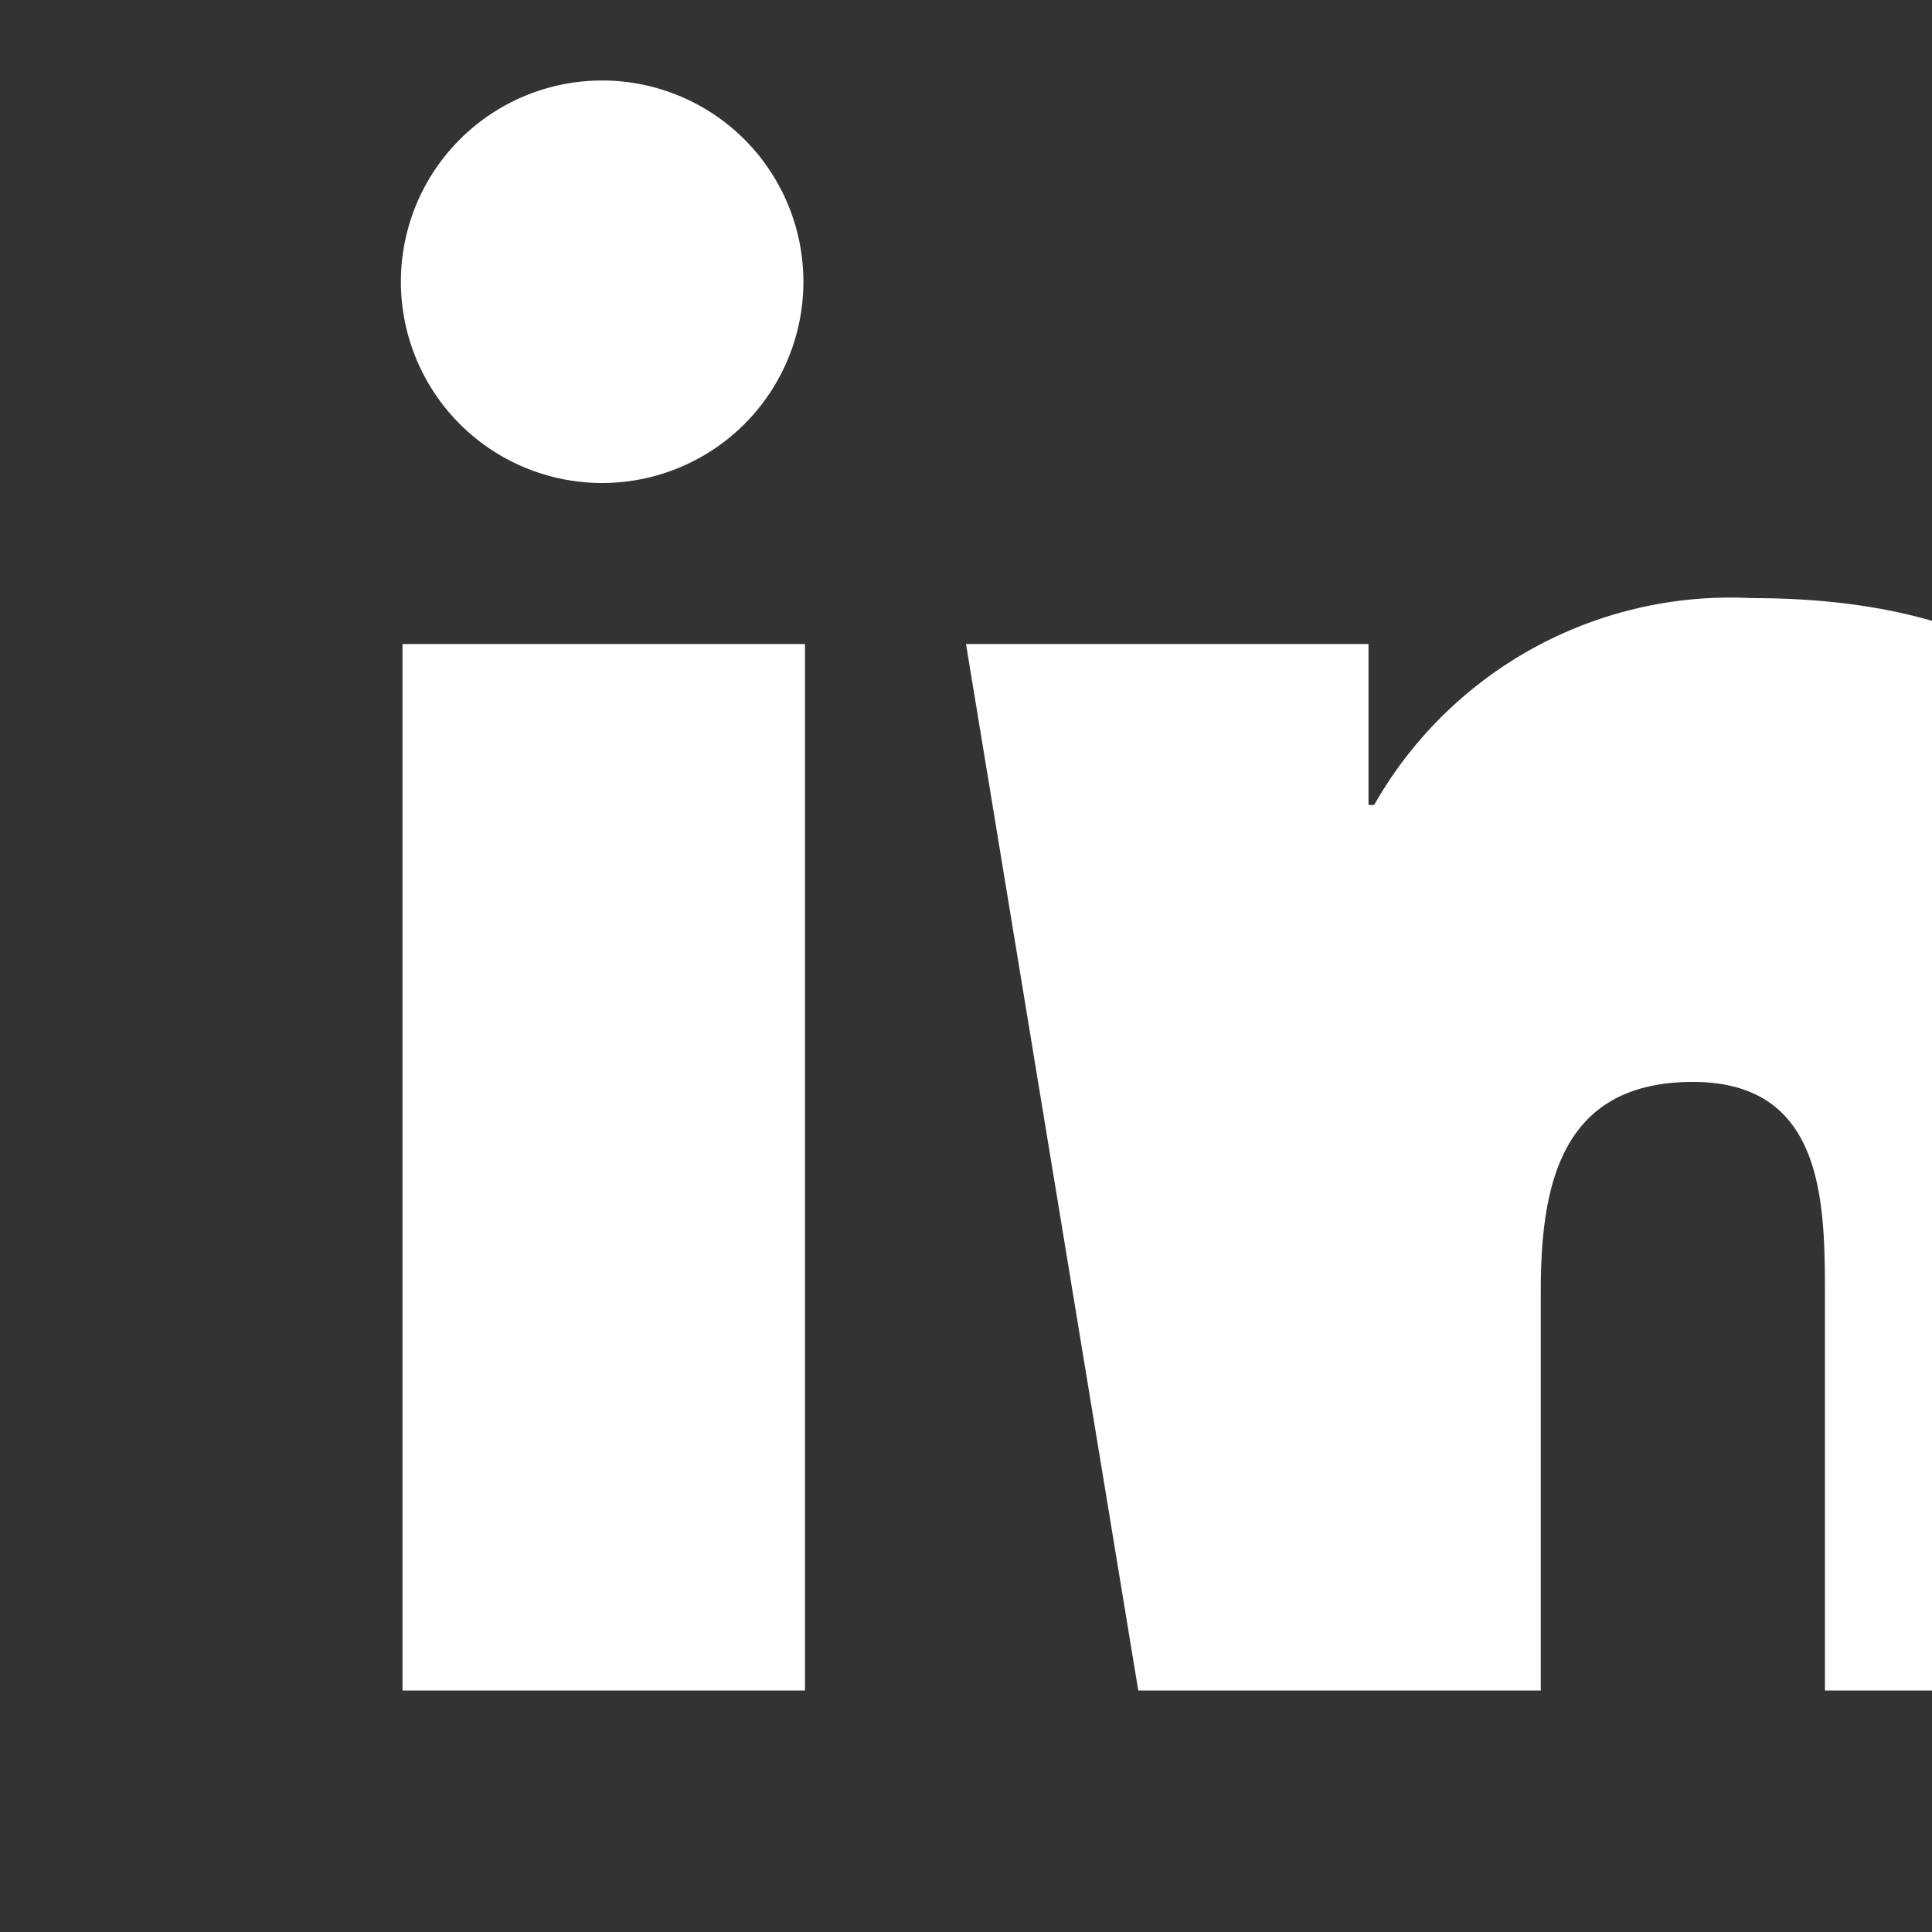 <svg xmlns="http://www.w3.org/2000/svg" width="28" height="28" viewBox="0 0 24 24" fill="white">
  <rect x="0" y="0" width="24" height="24" fill="#333333" stroke="none"/>
  <path d="M4.98 3.5a2.5 2.5 0 112.5 2.5 2.5 2.5 0 01-2.5-2.5zM5 8h5v13H5zm7 0h5v2h.07a5.09 5.09 0 014.69-2.57c5 0 5.91 3.29 5.91 7.57V21h-5v-4.88c0-1.17 0-2.68-1.64-2.68s-1.89 1.28-1.89 2.6V21h-5z"/>
</svg>

